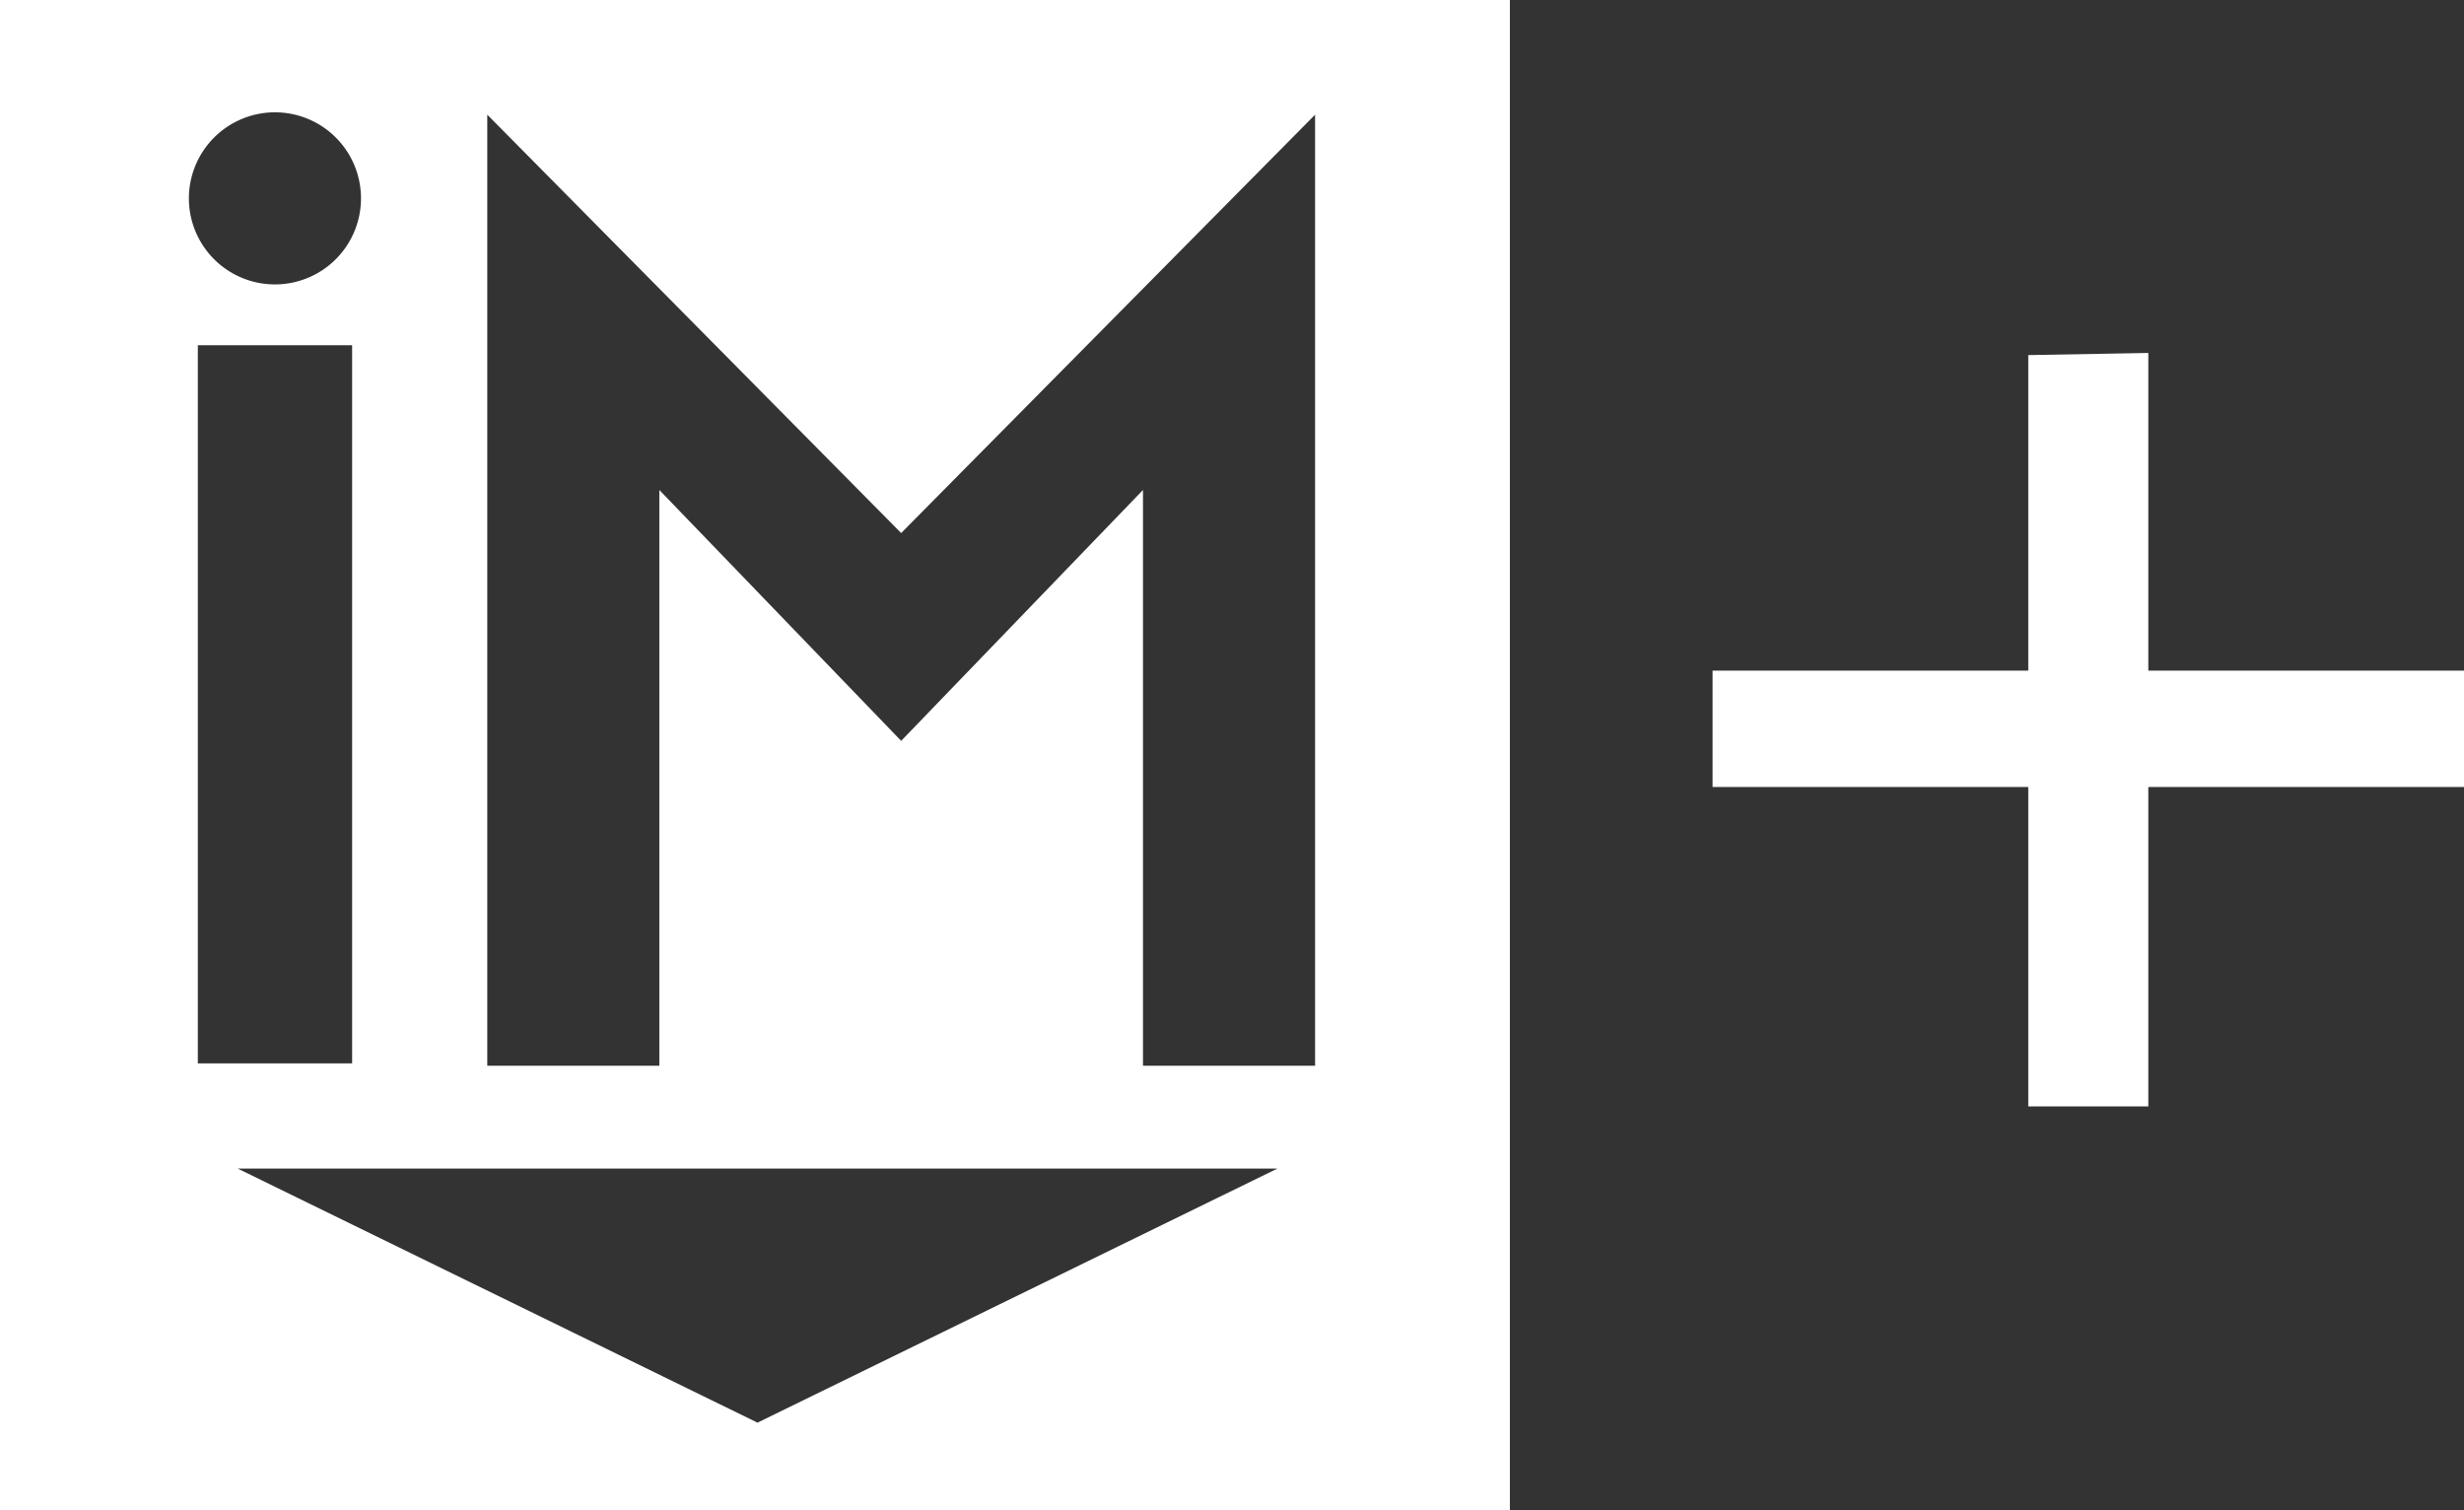 <svg id="Layer_1" data-name="Layer 1" xmlns="http://www.w3.org/2000/svg" viewBox="0 0 243.155 149.014"><rect x="0" y="0" width="243.155" height="149.014" fill="#333333" stroke="none"/><defs><style>.cls-1{fill:#fff;}</style></defs><title>IMPACT Plus - </title><path class="cls-1" d="M0,0V149.014H149V0ZM27.132,11.082a8.492,8.492,0,1,1-8.492,8.489A8.5,8.5,0,0,1,27.132,11.082ZM19.523,34.067H34.749v70.865H19.523ZM74.751,140.386,23.458,115.314h102.6Zm55.026-35.223H112.793V48.352L88.93,73.107,65.066,48.352v56.811H48.085V11.315L88.93,52.6l40.847-41.282Z"/><polygon class="cls-1" points="212.003 66.177 212.003 34.829 200.155 35.04 200.155 66.177 169.003 66.177 169.003 77.662 200.155 77.662 200.155 109.177 212.003 109.177 212.003 77.662 243.155 77.662 243.155 66.177 212.003 66.177"/></svg>